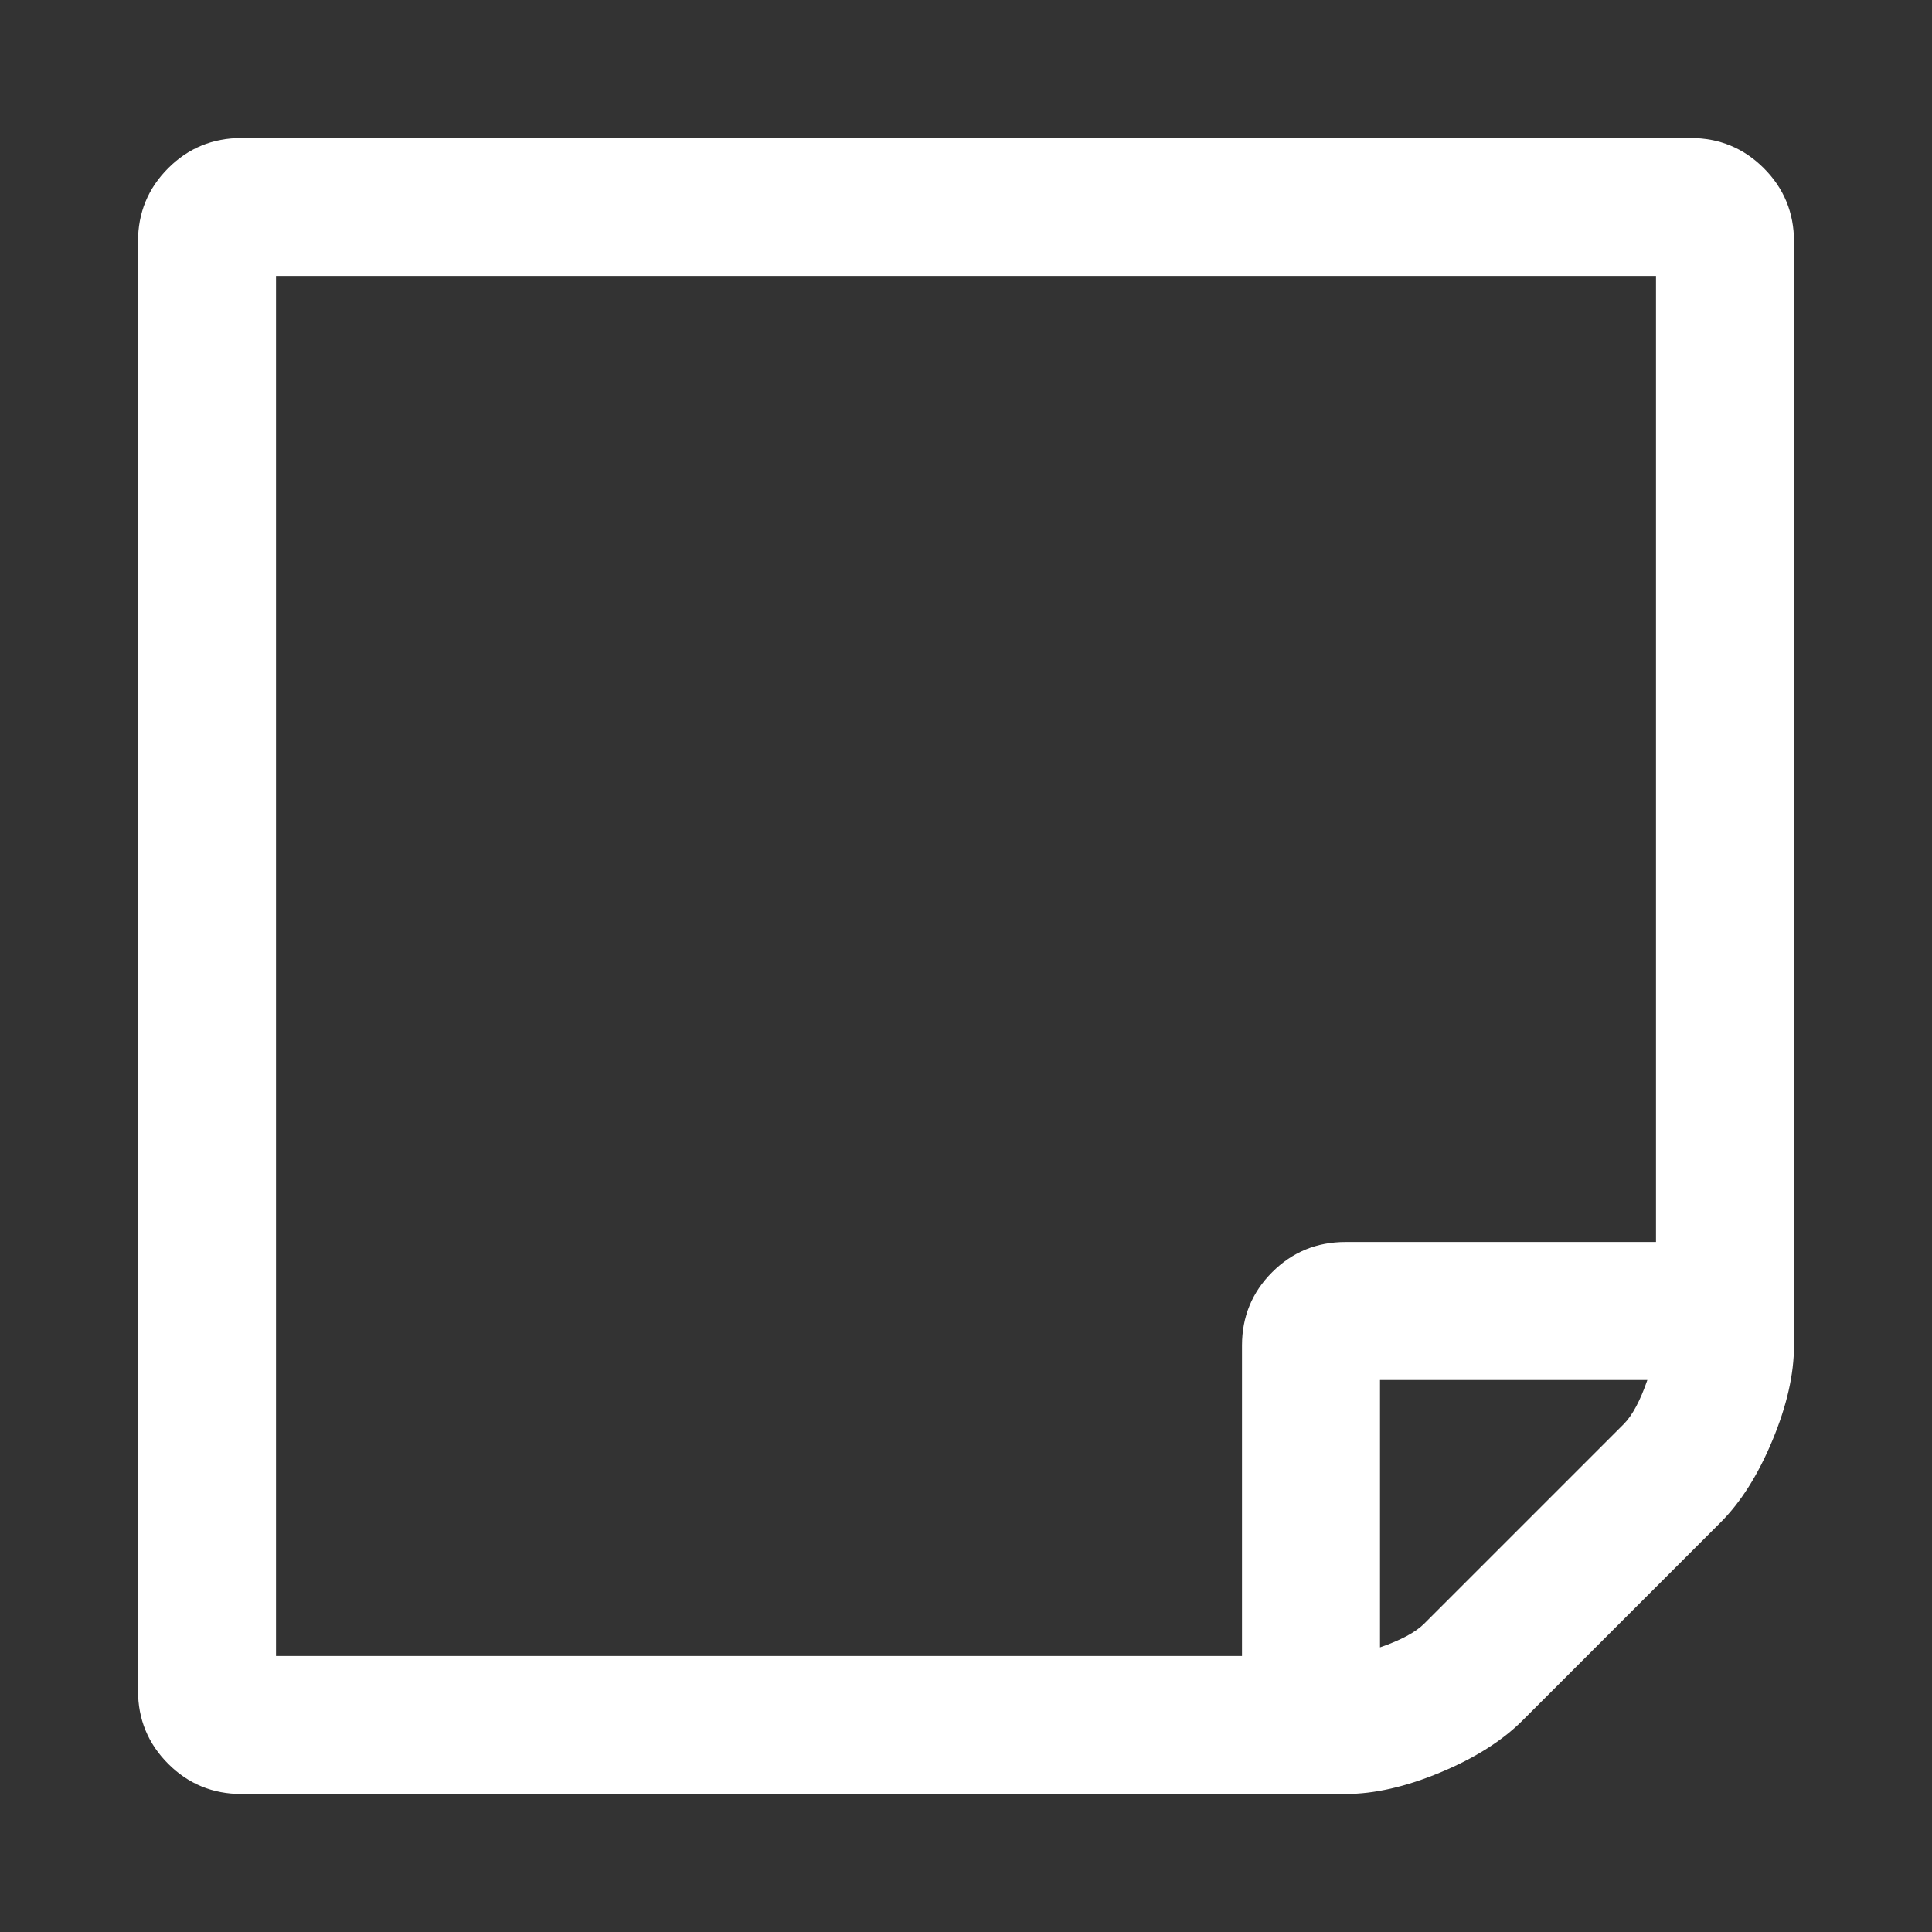 <?xml version="1.0" encoding="utf-8"?>
<svg width="1792" height="1792" viewBox="0 0 1792 1792" xmlns="http://www.w3.org/2000/svg"><rect x="0" y="0" width="1792" height="1792" fill="#333333" stroke="none"/><path d="M1528 1280h-248v248q29-10 41-22l185-185q12-12 22-41zm-280-128h288v-896h-1280v1280h896v-288q0-40 28-68t68-28zm416-928v1024q0 40-20 88t-48 76l-184 184q-28 28-76 48t-88 20h-1024q-40 0-68-28t-28-68v-1344q0-40 28-68t68-28h1344q40 0 68 28t28 68z" fill="#fff"/></svg>